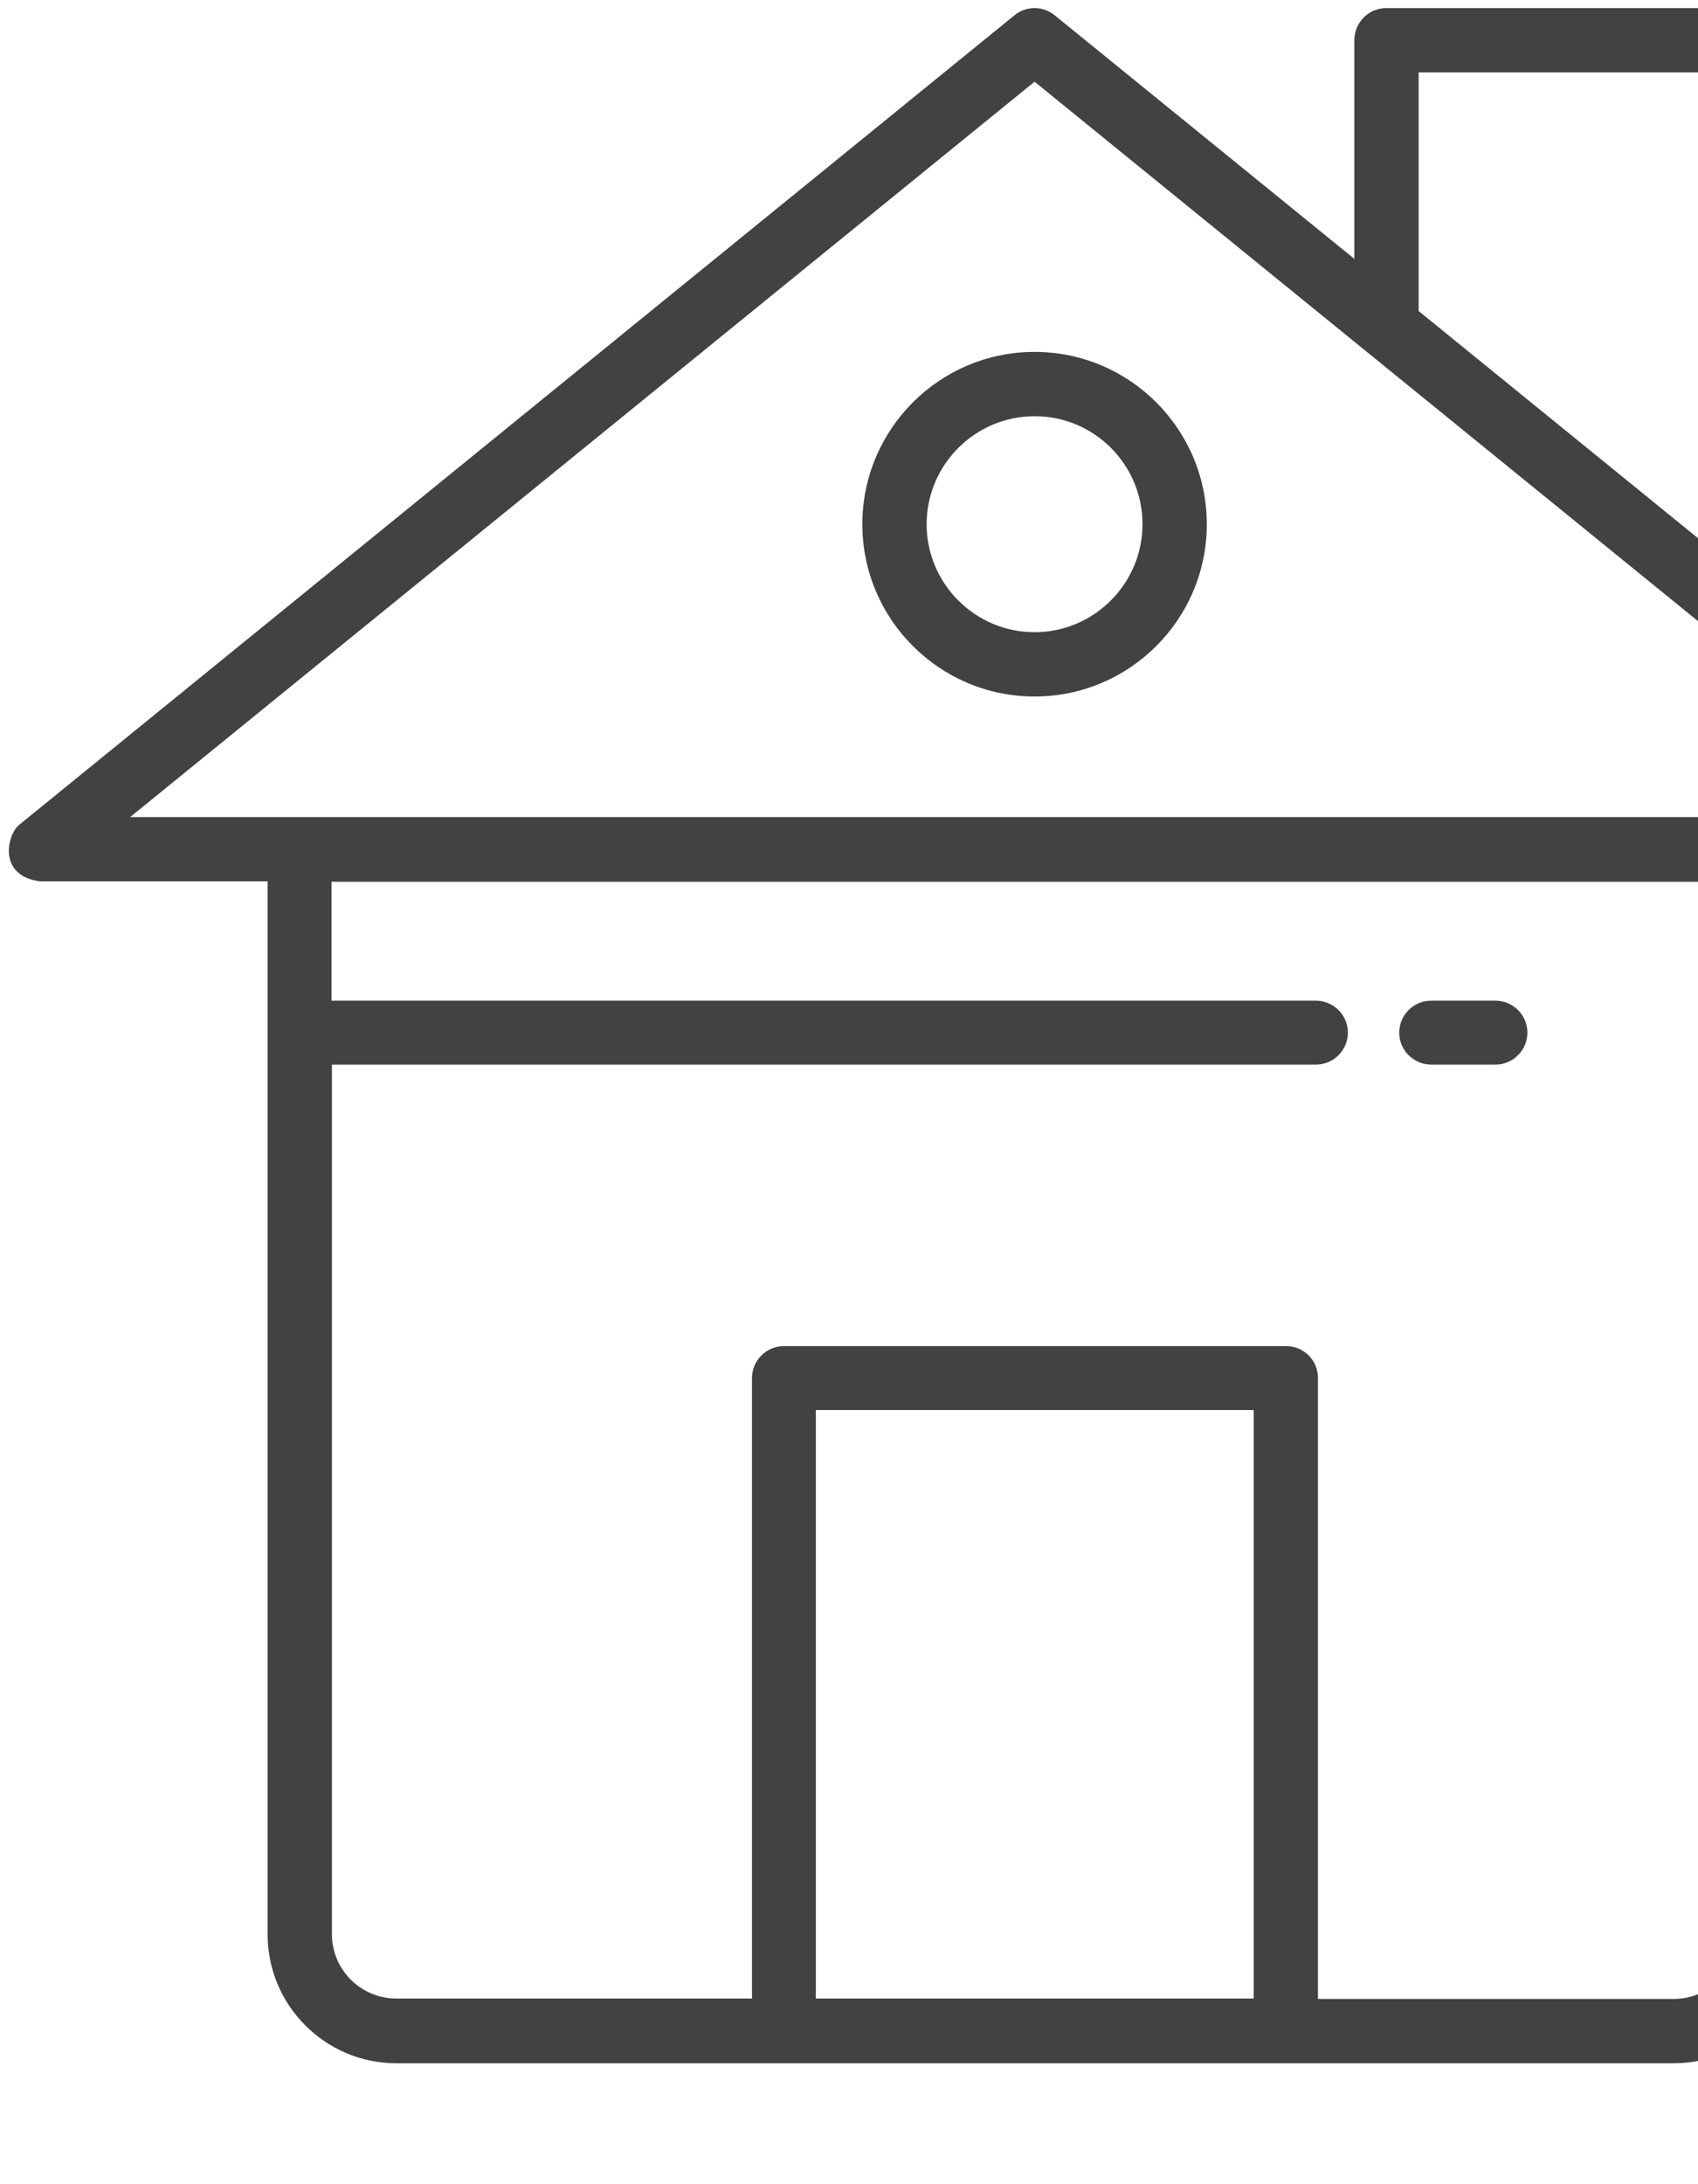<svg data-name="home" xmlns="http://www.w3.org/2000/svg" viewBox="0 0 420 540"><title>home</title><path fill="#424242"  d="M507,203.8l-61.3-49.8V9.9c0-4.4-3.6-7.9-7.9-7.9h-94.9c-4.4,0-7.9,3.6-7.9,7.9V64L260.9,3.8c-2.9-2.4-7.1-2.4-10,0   L4.9,203.8c-3,2.1-5.8,12.7,5,14.1h56.3v260.4c0,17.5,14.3,31.8,31.8,31.8H414c17.5,0,31.8-14.2,31.8-31.8V217.9H502   C513.5,215.5,509.6,205.9,507,203.8z M350.9,17.9h79v123.2l-79-64.2V17.9z M310.1,494.1H201.8V348.6h108.3V494.1z M429.9,478.3   c0,8.8-7.1,15.9-15.9,15.9h-88V340.7c0-4.4-3.5-7.9-7.9-7.9H193.9c-4.4,0-7.9,3.6-7.9,7.9v153.4h-88c-8.7,0-15.9-7.1-15.9-15.9   v-215h243.4c4.4,0,7.9-3.6,7.9-7.9c0-4.4-3.6-7.9-7.9-7.9H82v-29.4h347.8V478.3z M32.2,202L255.9,20.2L479.6,202H32.2z"></path><path fill="#424242"  d="M213.3,129.6c0,23.5,19.1,42.6,42.6,42.6c23.5,0,42.6-19.1,42.6-42.6S279.4,87,255.9,87C232.4,87,213.3,106.1,213.3,129.6z    M282.6,129.6c0,14.7-12,26.7-26.7,26.7c-14.7,0-26.7-12-26.7-26.7s12-26.7,26.7-26.7C270.7,102.9,282.6,114.9,282.6,129.6z"></path><path fill="#424242"  d="M354,263.2h15.9c4.4,0,7.9-3.6,7.9-7.9c0-4.4-3.6-7.9-7.9-7.9H354c-4.4,0-7.9,3.6-7.9,7.9   C346.1,259.7,349.7,263.2,354,263.2z"></path></svg>